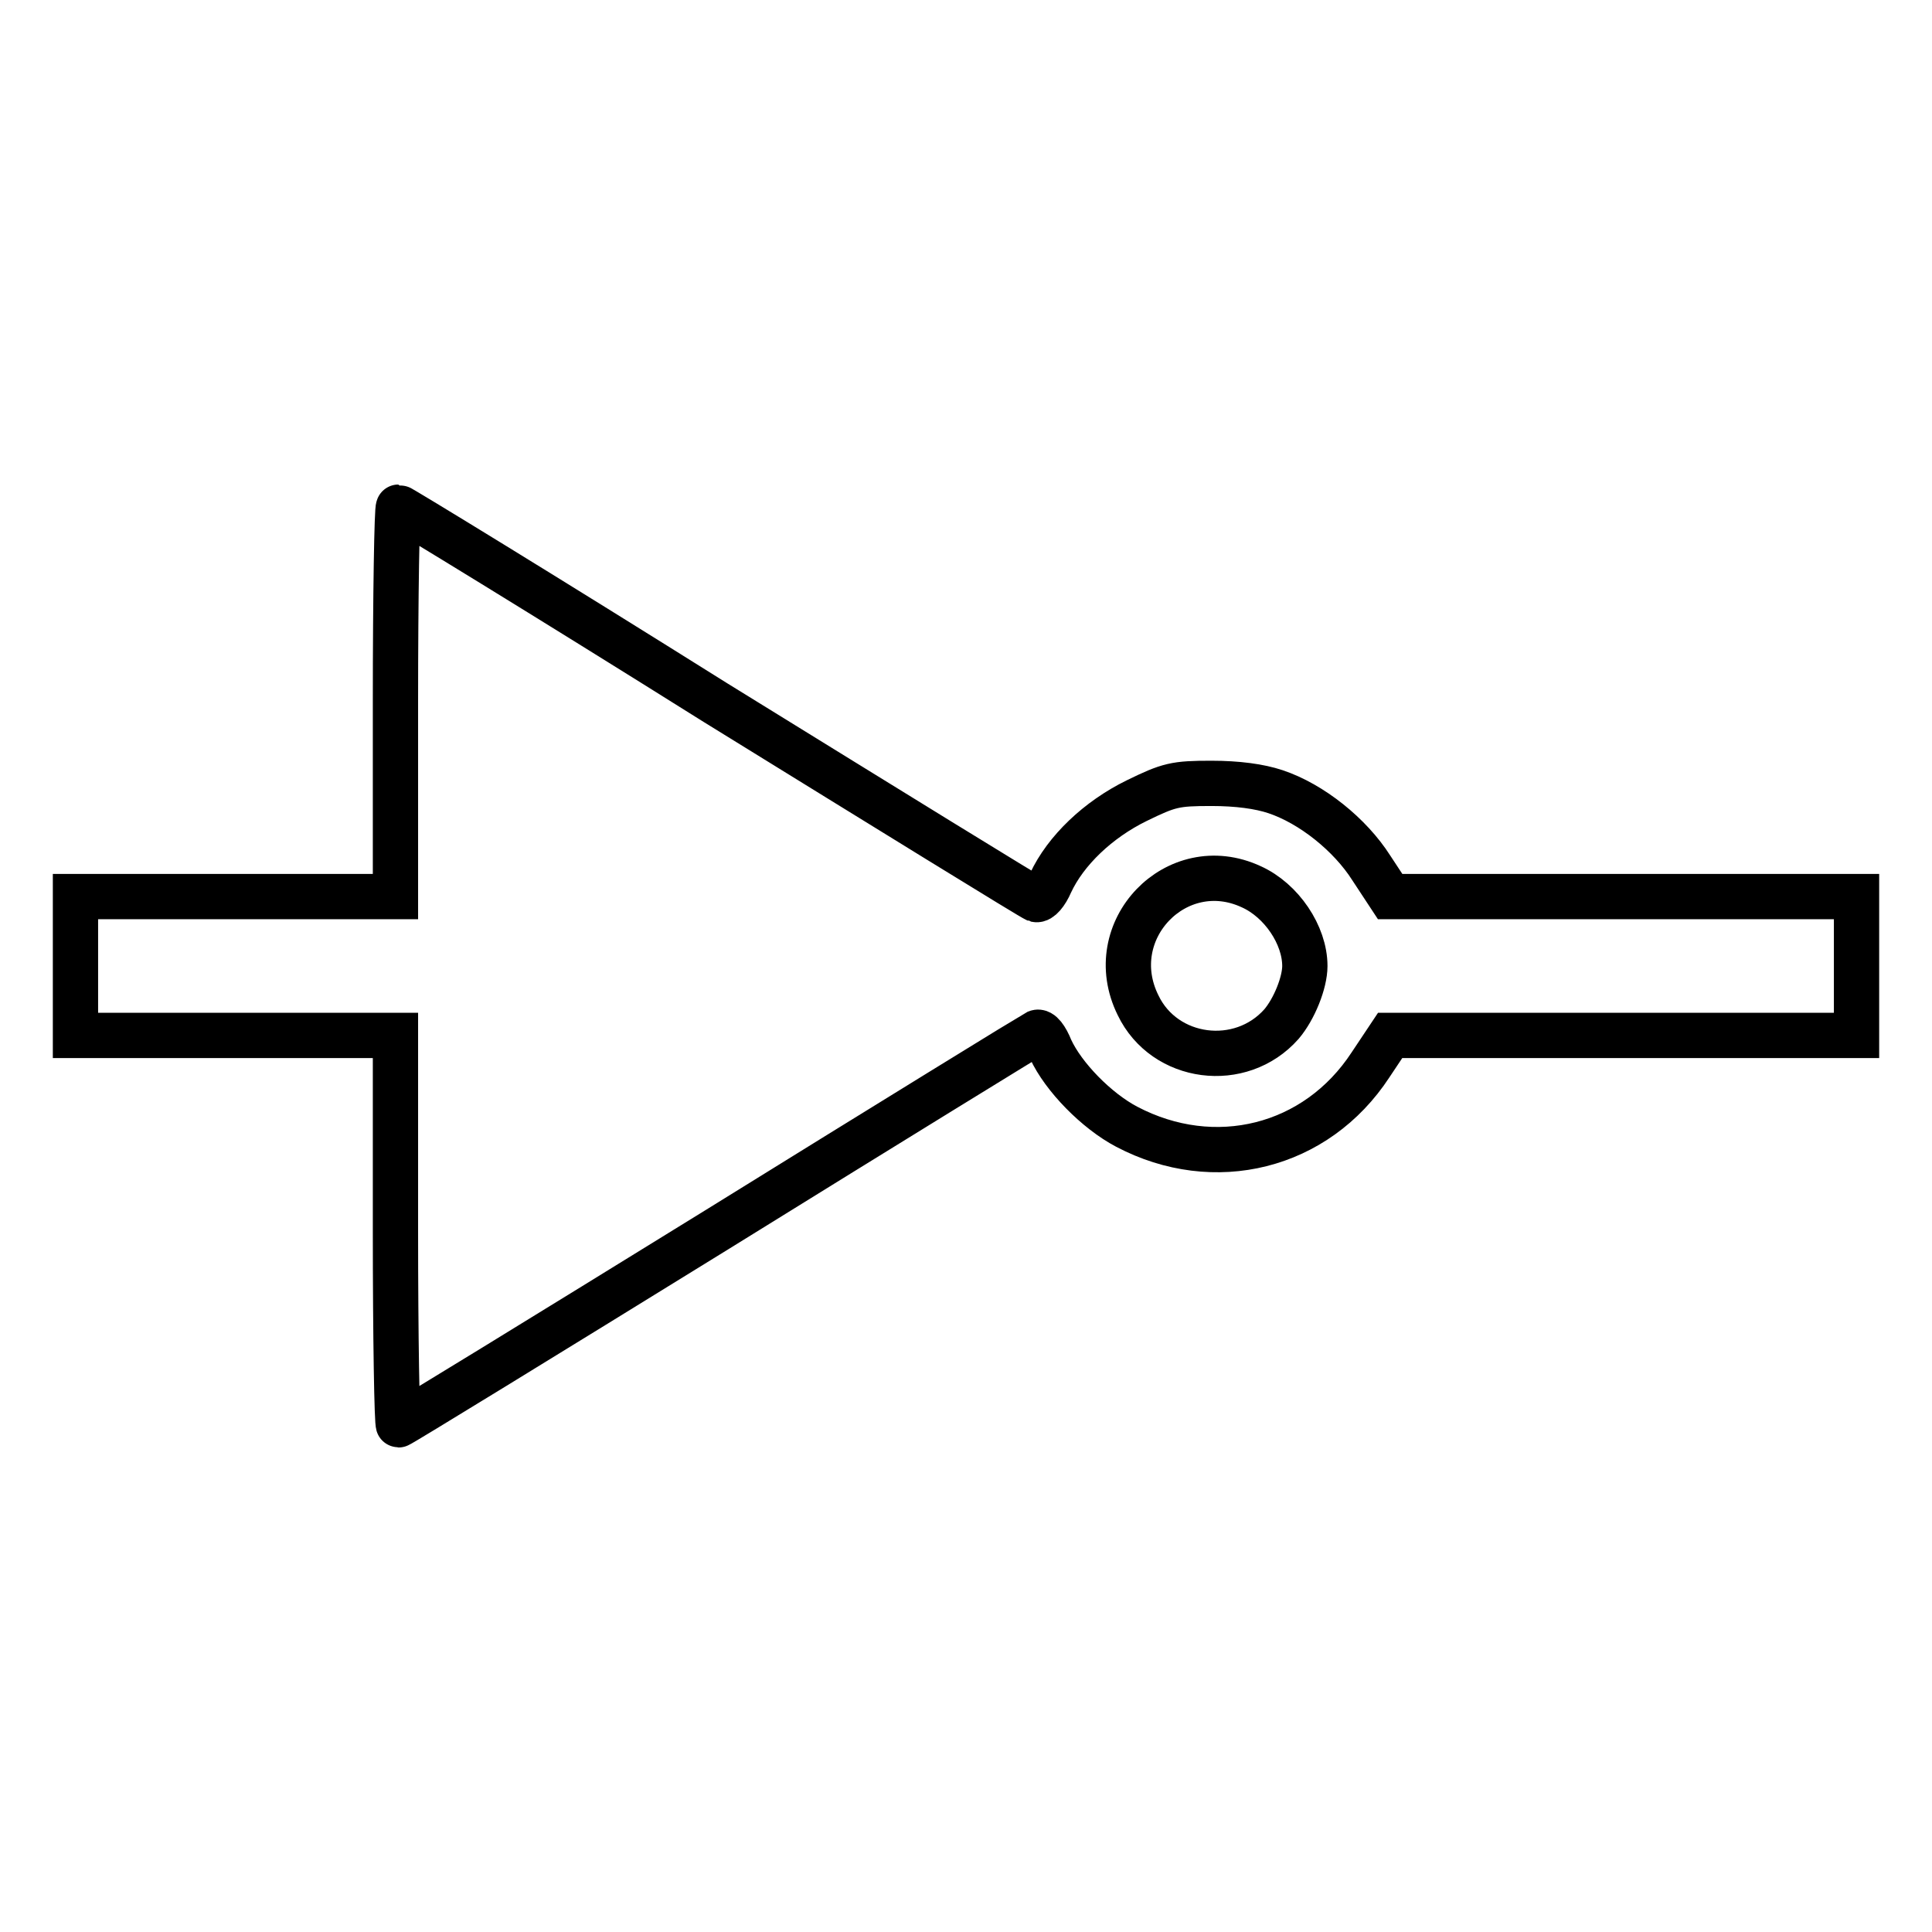 <?xml version="1.0" encoding="utf-8"?>
<!-- Svg Vector Icons : http://www.onlinewebfonts.com/icon -->
<!DOCTYPE svg PUBLIC "-//W3C//DTD SVG 1.1//EN" "http://www.w3.org/Graphics/SVG/1.1/DTD/svg11.dtd">
<svg version="1.1" xmlns="http://www.w3.org/2000/svg" xmlns:xlink="http://www.w3.org/1999/xlink" x="0px" y="0px" viewBox="0 0 256 256" enable-background="new 0 0 256 256" xml:space="preserve">
<g><g><g><path stroke-width="6" fill-opacity="0" stroke="#000000"  d="M52.4,93v25.8H31.2H10v9.2v9.2h21.2h21.2V163c0,14.2,0.2,25.8,0.4,25.8c0.2,0,19.1-11.6,42.1-25.8c22.9-14.2,42.1-26,42.5-26.2c0.5-0.2,1.2,0.7,1.8,2.2c1.7,3.7,6.1,8.2,10.1,10.3c11.6,6.1,25.1,2.8,32.3-8.2l2.6-3.9h30.9H246V128v-9.2h-30.9h-30.9l-2.5-3.8c-2.8-4.4-7.9-8.5-12.7-10.1c-2.1-0.7-5-1.1-8.5-1.1c-4.8,0-5.6,0.2-9.9,2.3c-5.1,2.5-9.4,6.6-11.4,10.9c-0.6,1.4-1.4,2.3-1.9,2.2c-0.4-0.1-19.5-11.9-42.5-26.1C72,78.8,53,67.2,52.8,67.2C52.6,67.2,52.4,78.8,52.4,93z M165.8,117.5c4,1.8,7.1,6.4,7.1,10.5c0,2.2-1.4,5.7-3.1,7.7c-5.4,6.1-15.5,4.8-19-2.5C145.9,123.3,155.9,112.9,165.8,117.5z"/></g></g></g>
</svg>